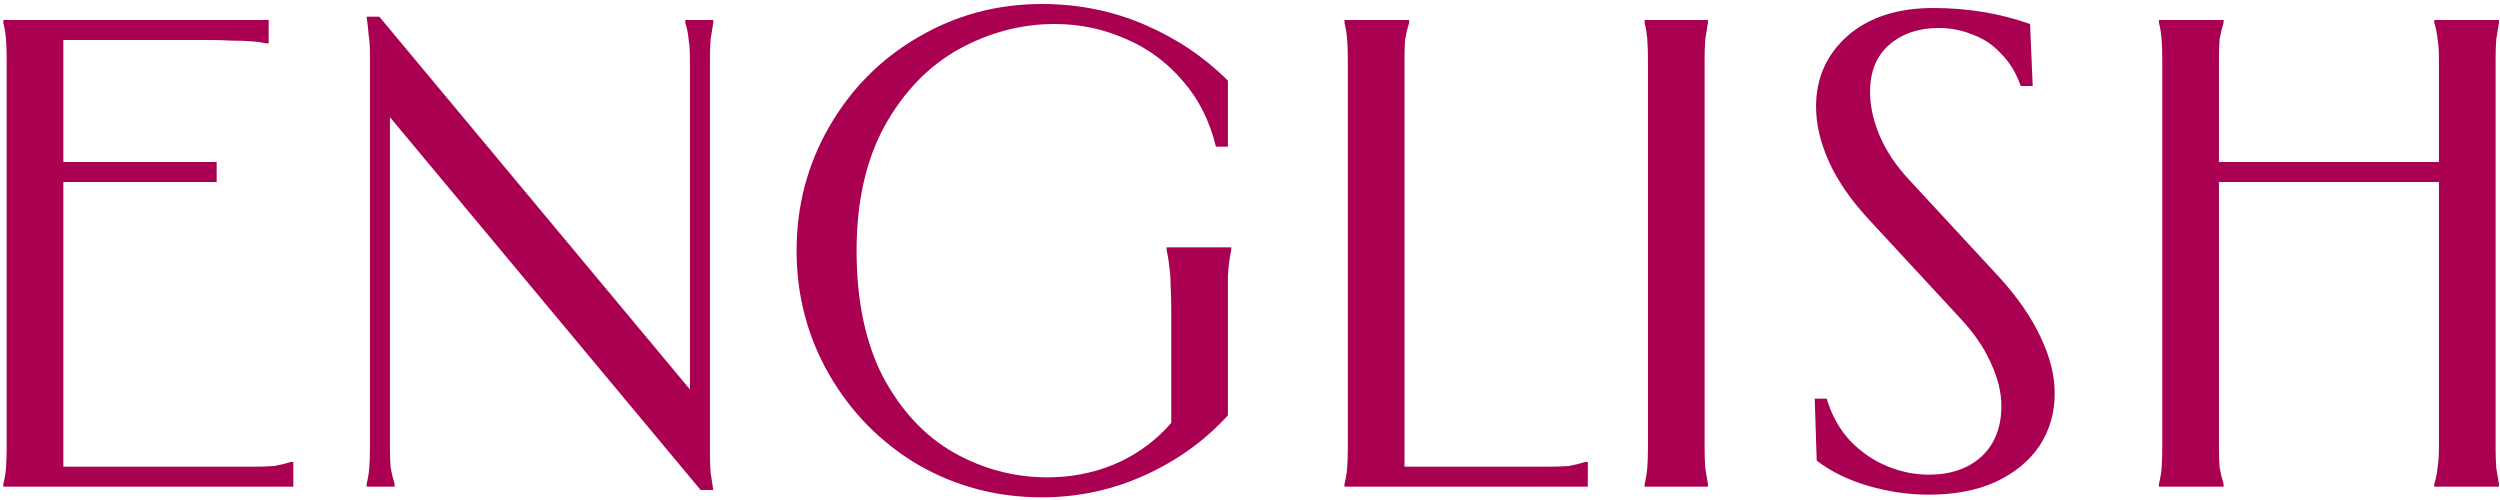 <?xml version="1.0" encoding="UTF-8"?> <svg xmlns="http://www.w3.org/2000/svg" width="375" height="75" viewBox="0 0 375 75" fill="none"><path d="M374.84 3V3.4C374.707 4.2 374.573 5.033 374.44 5.9C374.373 6.7 374.34 7.7 374.34 8.9C374.34 10.1 374.34 11.633 374.34 13.5V62.5C374.34 64.367 374.34 65.9 374.34 67.1C374.34 68.3 374.373 69.333 374.44 70.2C374.573 71 374.707 71.8 374.84 72.6V73H365.14V72.6C365.406 71.733 365.573 70.9 365.64 70.1C365.773 69.3 365.84 68.3 365.84 67.1C365.84 65.9 365.84 64.367 365.84 62.5V13.5C365.84 11.633 365.84 10.1 365.84 8.9C365.84 7.7 365.773 6.7 365.64 5.9C365.573 5.1 365.406 4.267 365.14 3.4V3H374.84ZM366.84 24.3V27.3H331.84V24.3H366.84ZM333.54 3V3.4C333.273 4.267 333.073 5.1 332.94 5.9C332.873 6.7 332.84 7.7 332.84 8.9C332.84 10.1 332.84 11.633 332.84 13.5V62.5C332.84 64.367 332.84 65.9 332.84 67.1C332.84 68.3 332.873 69.3 332.94 70.1C333.073 70.9 333.273 71.733 333.54 72.6V73H323.84V72.6C324.04 71.8 324.173 71 324.24 70.2C324.307 69.333 324.34 68.3 324.34 67.1C324.34 65.9 324.34 64.367 324.34 62.5V13.5C324.34 11.633 324.34 10.1 324.34 8.9C324.34 7.7 324.307 6.7 324.24 5.9C324.173 5.033 324.04 4.2 323.84 3.4V3H333.54Z" fill="#AA0052"></path><path d="M304.907 12.9H303.107C302.44 10.967 301.474 9.367 300.207 8.1C299.007 6.767 297.574 5.8 295.907 5.2C294.307 4.534 292.607 4.2 290.807 4.2C287.807 4.2 285.34 5.034 283.407 6.7C281.474 8.367 280.507 10.733 280.507 13.8C280.507 15.934 281.007 18.167 282.007 20.5C283.007 22.767 284.44 24.9 286.307 26.9L299.907 41.6C302.64 44.6 304.707 47.6 306.107 50.6C307.507 53.533 308.207 56.334 308.207 59C308.207 61.934 307.44 64.567 305.907 66.9C304.374 69.167 302.174 70.967 299.307 72.3C296.507 73.567 293.174 74.2 289.307 74.2C286.307 74.2 283.307 73.767 280.307 72.9C277.307 72.034 274.707 70.767 272.507 69.1L272.207 59.8H274.007C274.74 62.267 275.907 64.367 277.507 66.1C279.107 67.767 280.94 69.034 283.007 69.9C285.074 70.767 287.174 71.2 289.307 71.2C292.574 71.2 295.207 70.3 297.207 68.5C299.207 66.633 300.207 64.1 300.207 60.9C300.207 58.834 299.674 56.667 298.607 54.4C297.607 52.133 296.04 49.867 293.907 47.6L280.307 32.9C277.707 30.1 275.74 27.267 274.407 24.4C273.074 21.467 272.407 18.667 272.407 16C272.407 11.733 273.974 8.2 277.107 5.4C280.307 2.6 284.607 1.2 290.007 1.2C295.14 1.2 299.974 2 304.507 3.6L304.907 12.9Z" fill="#AA0052"></path><path d="M256.191 3V3.4C256.058 4.2 255.925 5.033 255.791 5.9C255.725 6.7 255.691 7.7 255.691 8.9C255.691 10.1 255.691 11.633 255.691 13.5V62.5C255.691 64.367 255.691 65.9 255.691 67.1C255.691 68.3 255.725 69.333 255.791 70.2C255.925 71 256.058 71.8 256.191 72.6V73H246.691V72.6C246.891 71.8 247.025 71 247.091 70.2C247.158 69.333 247.191 68.3 247.191 67.1C247.191 65.9 247.191 64.367 247.191 62.5V13.5C247.191 11.633 247.191 10.1 247.191 8.9C247.191 7.7 247.158 6.7 247.091 5.9C247.025 5.033 246.891 4.2 246.691 3.4V3H256.191Z" fill="#AA0052"></path><path d="M211.372 3V3.4C211.105 4.267 210.905 5.1 210.772 5.9C210.705 6.7 210.672 7.7 210.672 8.9C210.672 10.1 210.672 11.633 210.672 13.5V71.6L209.072 70H227.672C229.539 70 231.072 70 232.272 70C233.472 70 234.472 69.967 235.272 69.9C236.072 69.767 236.905 69.567 237.772 69.3H238.172V73H201.672V72.6C201.872 71.8 202.005 71 202.072 70.2C202.139 69.333 202.172 68.3 202.172 67.1C202.172 65.9 202.172 64.367 202.172 62.5V13.5C202.172 11.633 202.172 10.1 202.172 8.9C202.172 7.7 202.139 6.7 202.072 5.9C202.005 5.033 201.872 4.2 201.672 3.4V3H211.372Z" fill="#AA0052"></path><path d="M184.188 22H182.388C181.455 18.133 179.788 14.833 177.388 12.1C174.988 9.3 172.122 7.2 168.788 5.8C165.455 4.333 161.922 3.6 158.188 3.6C153.188 3.6 148.388 4.866 143.788 7.4C139.255 9.933 135.555 13.766 132.688 18.9C129.888 24.033 128.488 30.266 128.488 37.6C128.488 45.133 129.822 51.466 132.488 56.6C135.222 61.666 138.755 65.433 143.088 67.9C147.488 70.366 152.155 71.6 157.088 71.6C159.888 71.6 162.555 71.2 165.088 70.4C167.622 69.6 169.955 68.4 172.088 66.8C174.222 65.2 176.088 63.2 177.688 60.8L175.688 66.8V46.6C175.688 45.133 175.655 43.866 175.588 42.8C175.588 41.733 175.522 40.8 175.388 40C175.322 39.2 175.188 38.366 174.988 37.5V37.1H184.688V37.5C184.422 38.7 184.255 40 184.188 41.4C184.188 42.733 184.188 44.466 184.188 46.6V62.3C180.722 66.1 176.555 69.1 171.688 71.3C166.822 73.5 161.688 74.6 156.288 74.6C149.555 74.6 143.355 72.966 137.688 69.7C132.088 66.366 127.655 61.866 124.388 56.2C121.122 50.533 119.488 44.333 119.488 37.6C119.488 30.866 121.122 24.666 124.388 19C127.655 13.333 132.088 8.866 137.688 5.6C143.355 2.266 149.555 0.6 156.288 0.6C161.755 0.6 166.888 1.633 171.688 3.7C176.488 5.766 180.655 8.566 184.188 12.1V22Z" fill="#AA0052"></path><path d="M56.892 2.5L106.392 61.9H103.492V13.5C103.492 11.633 103.492 10.1 103.492 8.9C103.492 7.7 103.426 6.7 103.292 5.9C103.226 5.1 103.059 4.267 102.792 3.4V3H106.992V3.4C106.859 4.2 106.726 5.033 106.592 5.9C106.526 6.7 106.492 7.7 106.492 8.9C106.492 10.1 106.492 11.633 106.492 13.5V64C106.492 65.533 106.492 66.867 106.492 68C106.492 69.067 106.526 70.033 106.592 70.9C106.726 71.7 106.859 72.567 106.992 73.5H105.092L55.592 14.1H58.492V62.5C58.492 64.367 58.492 65.9 58.492 67.1C58.492 68.3 58.526 69.3 58.592 70.1C58.725 70.9 58.925 71.733 59.192 72.6V73H54.992V72.6C55.192 71.8 55.325 71 55.392 70.2C55.459 69.333 55.492 68.3 55.492 67.1C55.492 65.9 55.492 64.367 55.492 62.5V12C55.492 10.467 55.492 9.167 55.492 8.1C55.492 6.967 55.425 6 55.292 5.2C55.225 4.333 55.126 3.433 54.992 2.5H56.892Z" fill="#AA0052"></path><path d="M40.3 3V6.5H40C39.333 6.367 38.6 6.267 37.8 6.2C37 6.133 36.033 6.1 34.9 6.1C33.767 6.033 32.4 6 30.8 6H7.9L9.5 4.4V25.5L8.3 24.3H32.5V27.3H8.3L9.5 26.1V71.6L7.9 70H33.5C35.367 70 36.9 70 38.1 70C39.3 70 40.3 69.967 41.1 69.9C41.9 69.767 42.733 69.567 43.6 69.3H44V73H0.5V72.6C0.7 71.8 0.833 71 0.9 70.2C0.967 69.333 1 68.3 1 67.1C1 65.9 1 64.367 1 62.5V13.5C1 11.633 1 10.1 1 8.9C1 7.7 0.967 6.7 0.9 5.9C0.833 5.033 0.7 4.2 0.5 3.4V3H40.3Z" fill="#AA0052"></path></svg> 